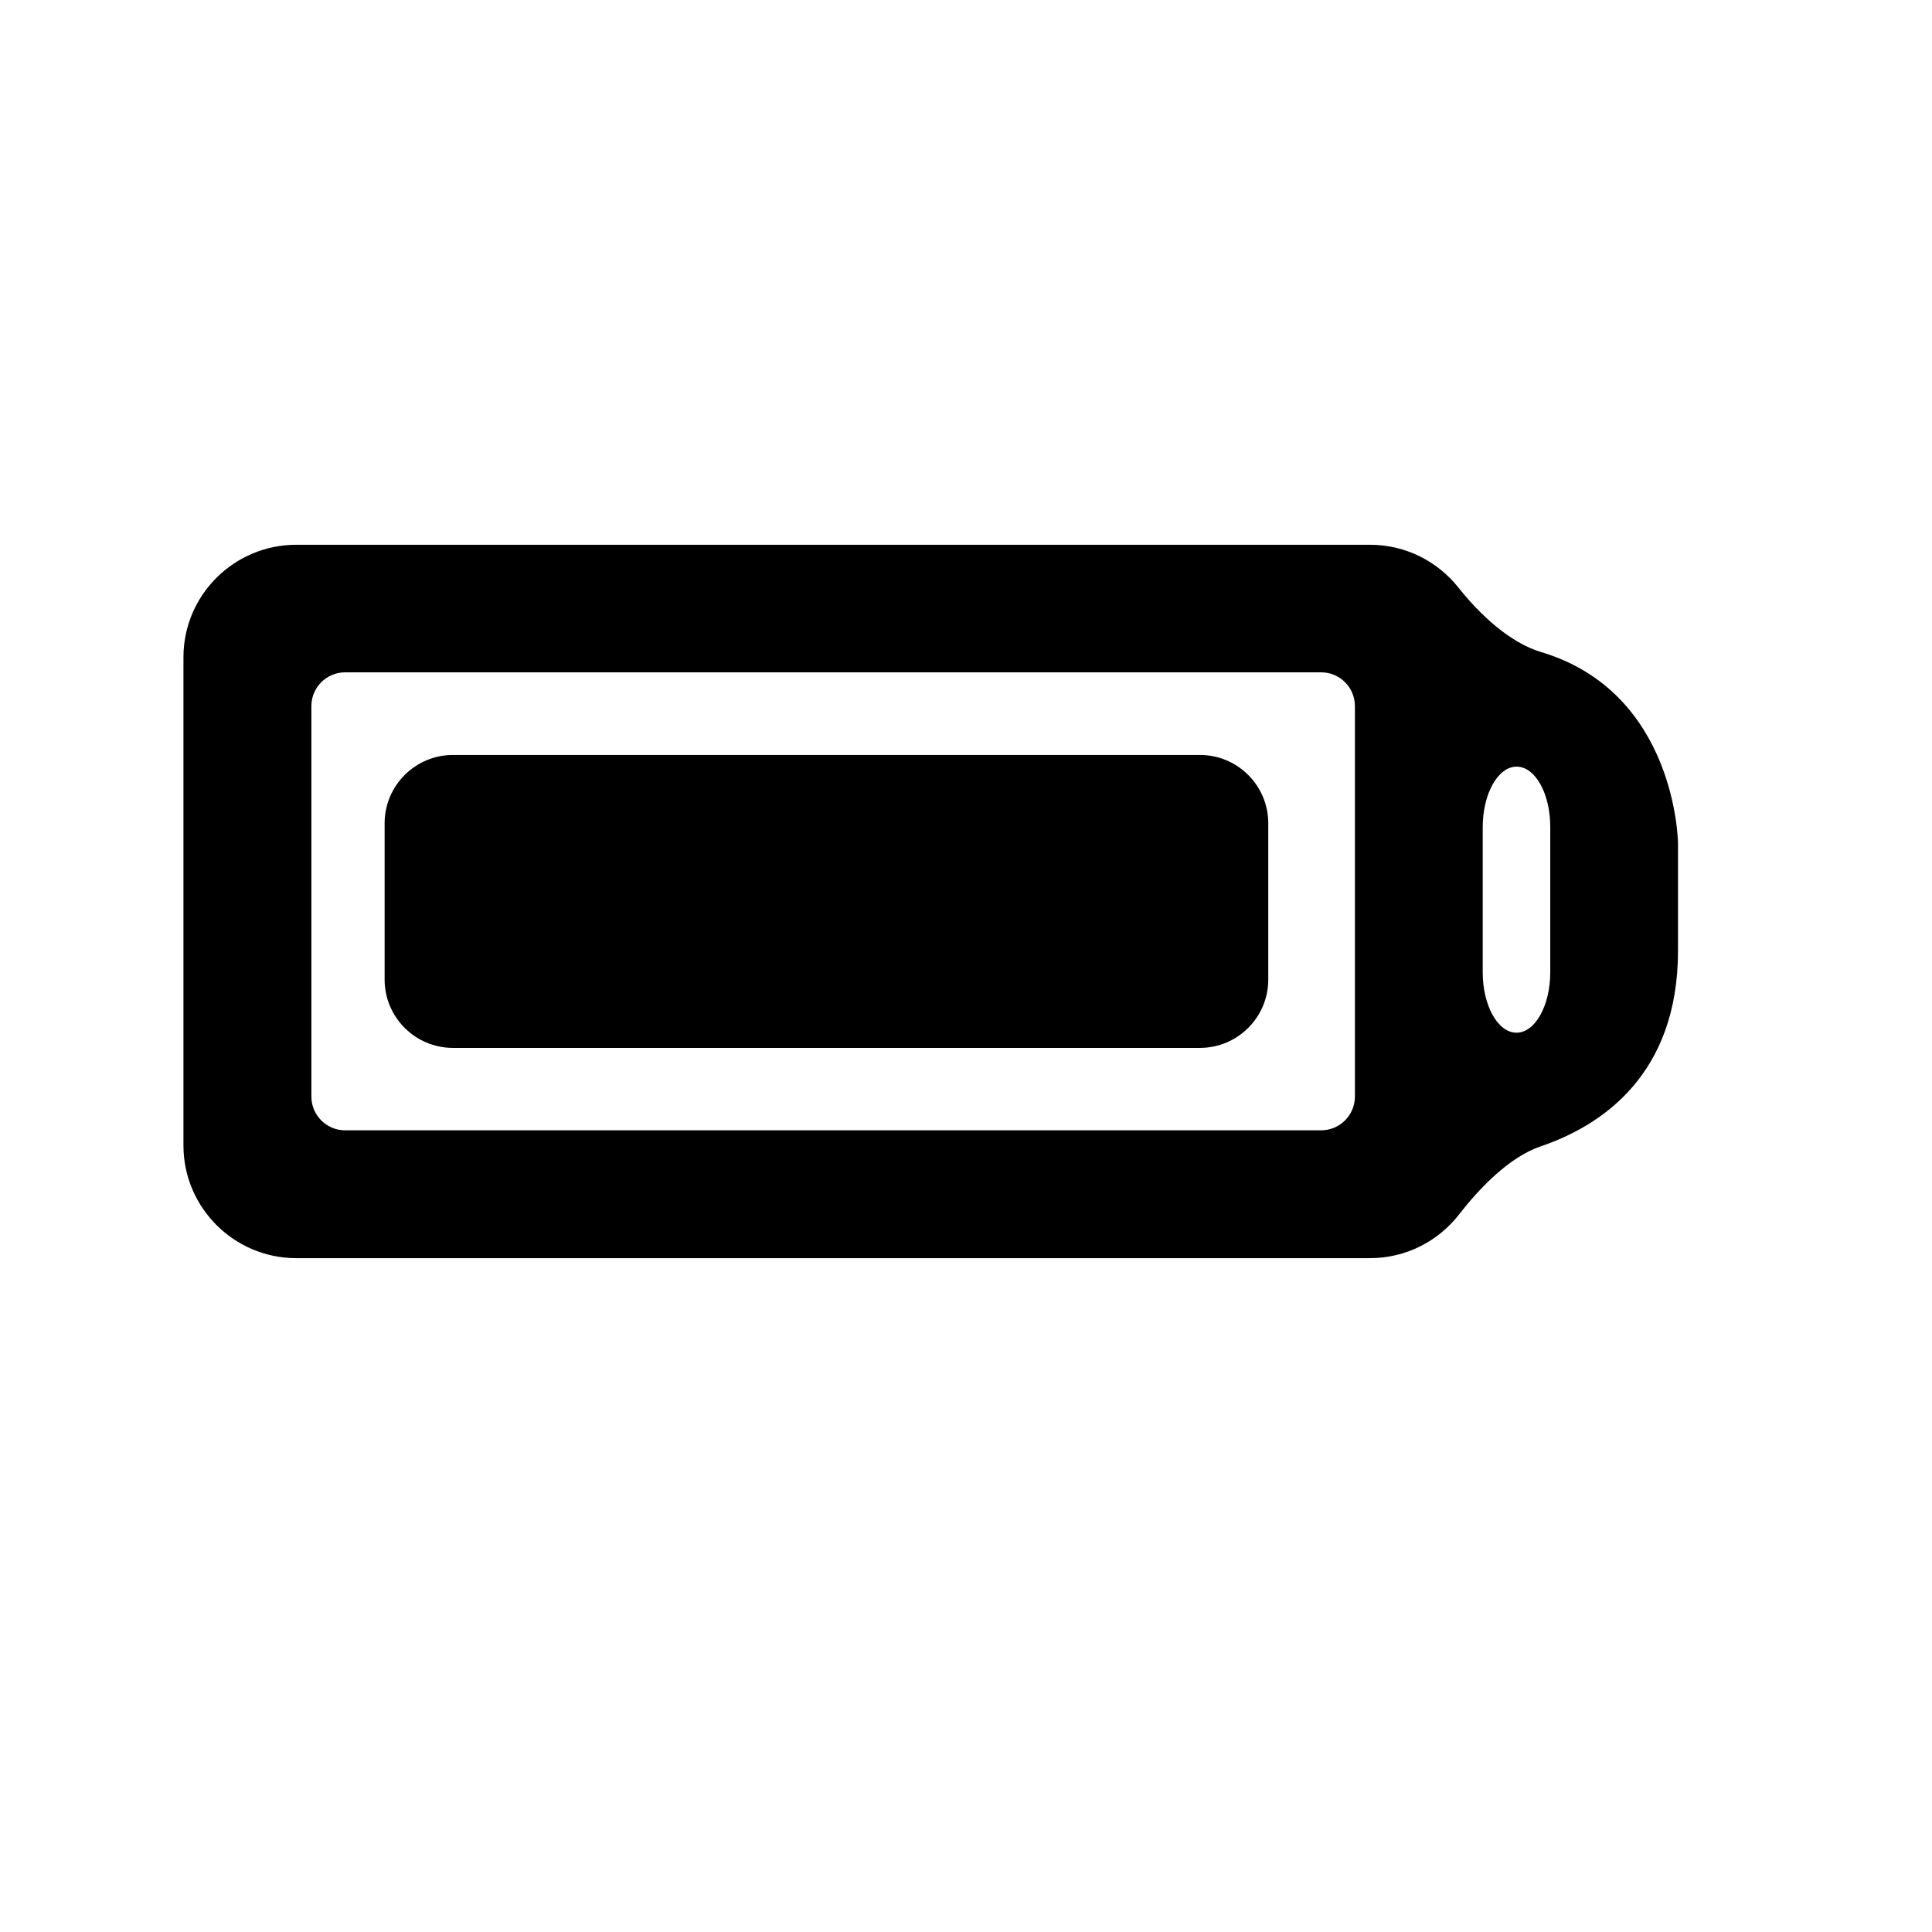 <?xml version="1.0" encoding="utf-8"?>
<!-- Generator: Adobe Illustrator 17.0.0, SVG Export Plug-In . SVG Version: 6.00 Build 0)  -->
<!DOCTYPE svg PUBLIC "-//W3C//DTD SVG 1.1//EN" "http://www.w3.org/Graphics/SVG/1.1/DTD/svg11.dtd">
<svg version="1.1" id="Capa_1" xmlns="http://www.w3.org/2000/svg" xmlns:xlink="http://www.w3.org/1999/xlink" x="0px" y="0px"
	 width="64px" height="64px" viewBox="0 0 64 64" enable-background="new 0 0 64 64" xml:space="preserve">
<g>
	<path d="M48.312,19.464c-0.685-0.863-1.743-1.418-2.93-1.418H9.814c-2.061,0-3.737,1.671-3.737,3.726v16.172
		c0,2.059,1.677,3.734,3.737,3.734h35.568c1.196,0,2.265-0.566,2.948-1.444c0.679-0.872,1.661-1.903,2.706-2.259
		c2.012-0.684,4.55-2.364,4.55-6.481v-3.551c0-0.058-0.06-5.005-4.533-6.342C49.995,21.285,48.999,20.329,48.312,19.464z
		 M51.354,27.389v4.82c0,1.104-0.501,2-1.118,2c-0.618,0-1.119-0.896-1.119-2v-4.806c0-1.104,0.501-2.003,1.119-2.007
		C50.853,25.392,51.354,26.284,51.354,27.389z M44.883,23.389v12.936c0,0.617-0.501,1.118-1.116,1.118H11.431
		c-0.615,0-1.116-0.501-1.116-1.118V23.389c0-0.616,0.501-1.117,1.116-1.117h32.336C44.382,22.272,44.883,22.773,44.883,23.389z"/>
</g>
<path fill-rule="evenodd" clip-rule="evenodd" d="M12.741,27.274v5.174c0,1.25,1.014,2.265,2.265,2.265h24.742
	c1.251,0,2.265-1.014,2.265-2.265v-5.174c0-1.251-1.014-2.265-2.265-2.265H15.006C13.755,25.01,12.741,26.024,12.741,27.274z"/>
</svg>
